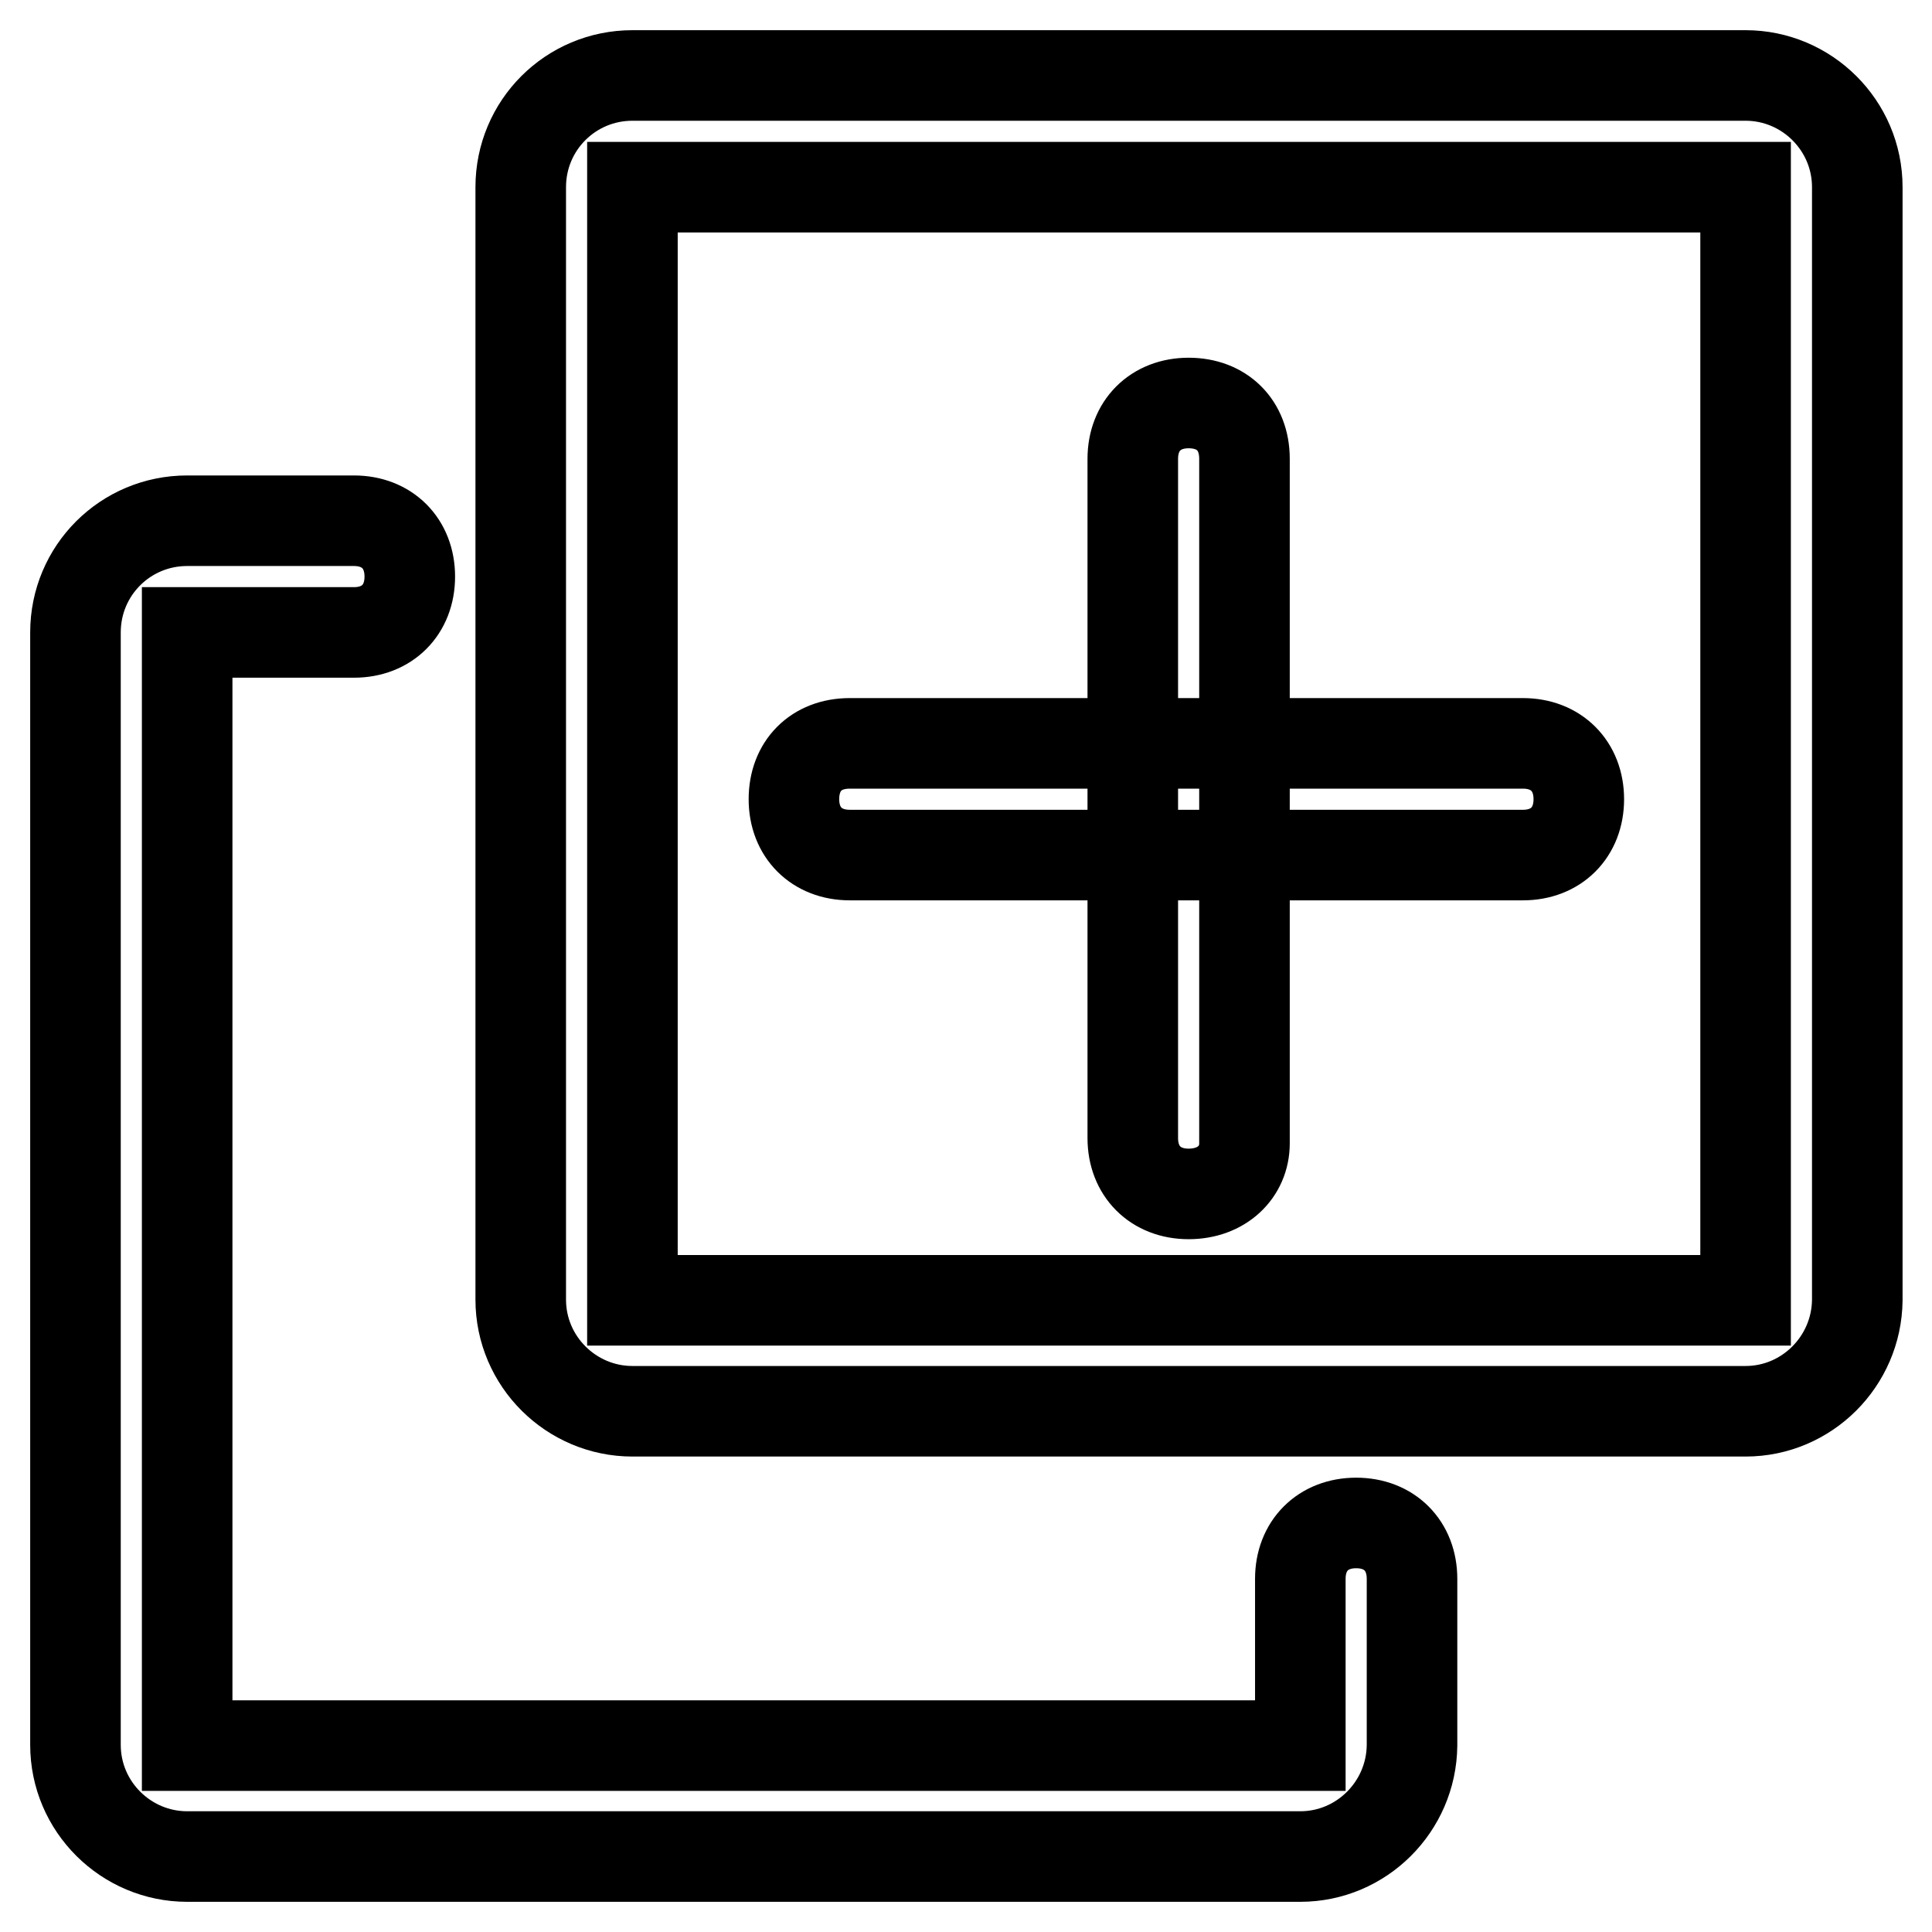 <?xml version="1.0" encoding="utf-8"?>
<!-- Svg Vector Icons : http://www.onlinewebfonts.com/icon -->
<!DOCTYPE svg PUBLIC "-//W3C//DTD SVG 1.1//EN" "http://www.w3.org/Graphics/SVG/1.1/DTD/svg11.dtd">
<svg version="1.1" xmlns="http://www.w3.org/2000/svg" xmlns:xlink="http://www.w3.org/1999/xlink" x="0px" y="0px" viewBox="0 0 256 256" enable-background="new 0 0 256 256" xml:space="preserve">
<g> <path stroke-width="12" fill-opacity="0" stroke="#000000"  d="M201.8,113.3h-89.2c-4.4,0-7.4-3-7.4-7.4s2.9-7.4,7.4-7.4h89.2c4.4,0,7.4,3,7.4,7.4 S206.2,113.3,201.8,113.3z"/> <path stroke-width="12" fill-opacity="0" stroke="#000000"  d="M157.5,158.2c-4.4,0-7.4-3-7.4-7.4v-90c0-4.4,3-7.4,7.4-7.4s7.4,2.9,7.4,7.4v90.7 C164.9,155.3,161.9,158.2,157.5,158.2z M172.3,246H24.8c-8.1,0-14.8-6.6-14.8-14.8V83.8C10,75.6,16.6,69,24.8,69h22.1 c4.4,0,7.4,3,7.4,7.4s-3,7.4-7.4,7.4H24.8v147.5h147.5v-22.1c0-4.4,3-7.4,7.4-7.4s7.4,3,7.4,7.4v22.1 C187,239.4,180.4,246,172.3,246z"/> <path stroke-width="12" fill-opacity="0" stroke="#000000"  d="M231.3,187H83.8c-8.1,0-14.8-6.6-14.8-14.8V24.8C69,16.6,75.6,10,83.8,10h147.5c8.1,0,14.8,6.6,14.8,14.8 v147.5C246,180.4,239.4,187,231.3,187z M83.8,24.8v147.5h147.5V24.8H83.8z"/></g>
</svg>